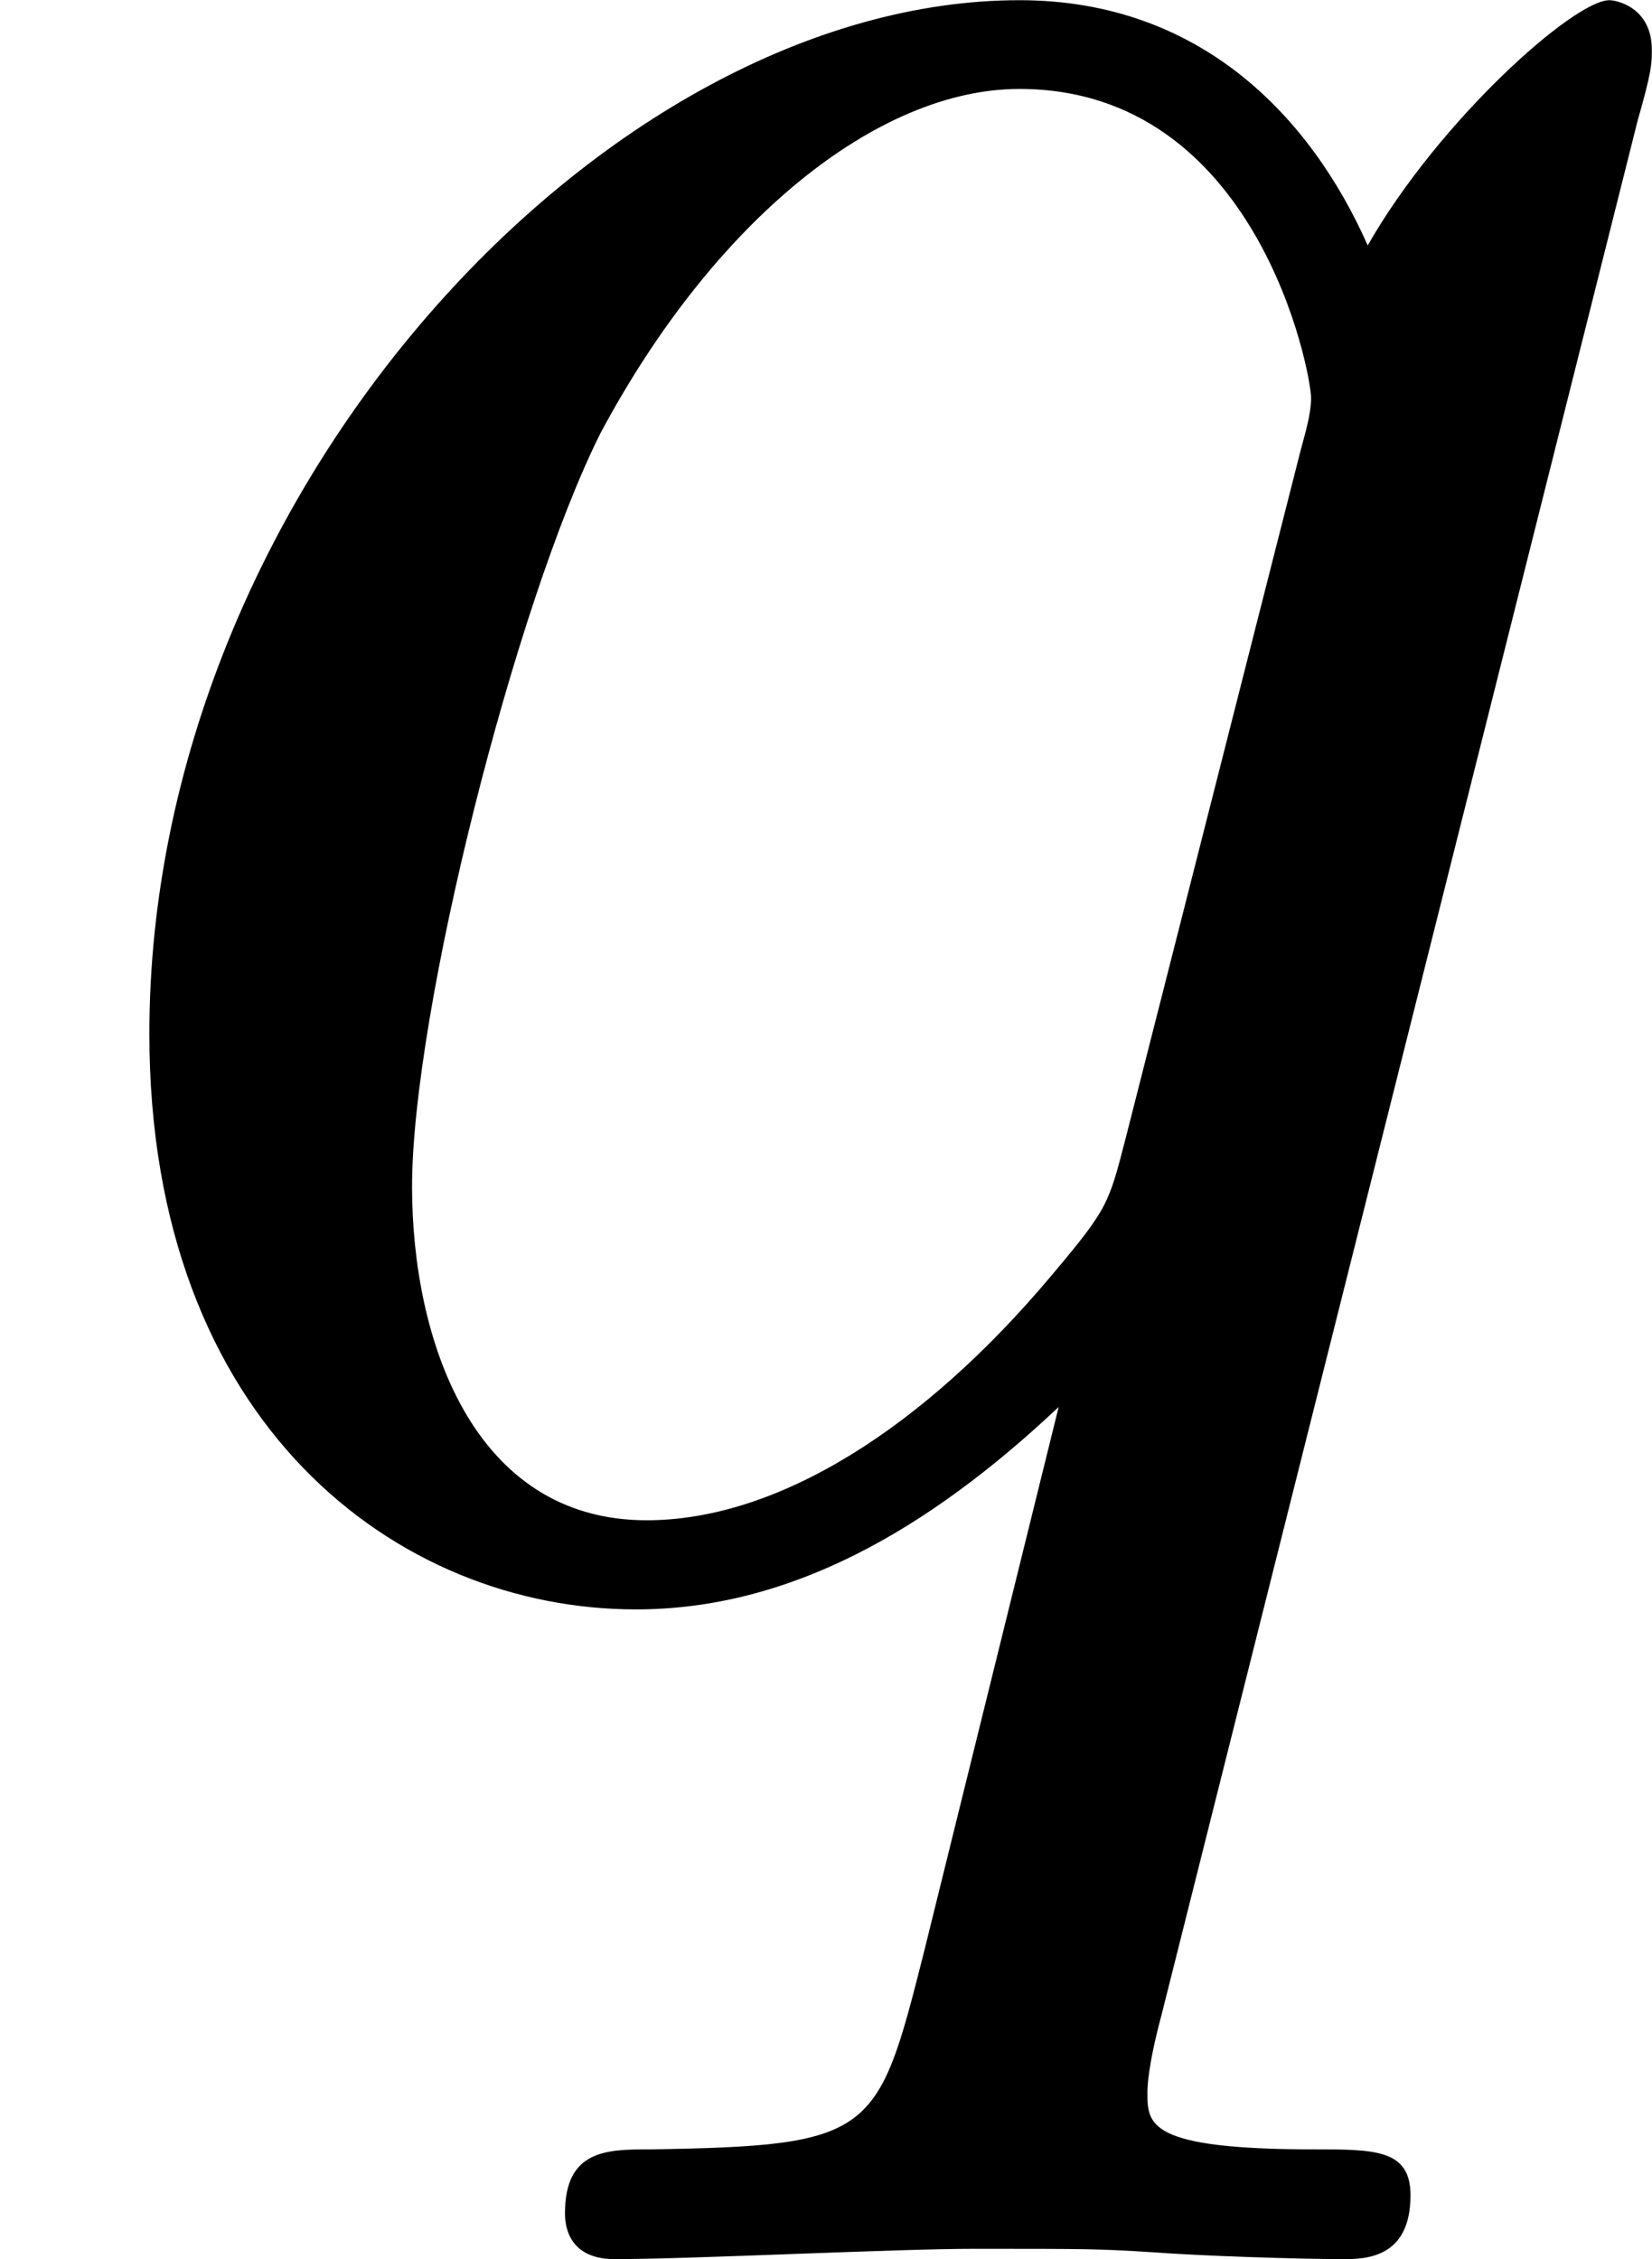 <?xml version='1.0' encoding='UTF-8'?>
<!-- This file was generated by dvisvgm 2.13.3 -->
<svg version='1.1' xmlns='http://www.w3.org/2000/svg' xmlns:xlink='http://www.w3.org/1999/xlink' width='8.339pt' height='11.405pt' viewBox='7.072 936.341 8.339 11.405'>
<defs>
<path id='g6-113' d='M4.133-3.658C4.169-3.784 4.169-3.802 4.169-3.838C4.169-3.945 4.08-3.963 4.062-3.963C3.972-3.963 3.631-3.658 3.452-3.344C3.309-3.667 3.031-3.963 2.573-3.963C1.533-3.963 .377-2.726 .377-1.354C.377-.368 1.004 .099 1.605 .099C1.991 .099 2.34-.099 2.672-.412L2.331 .968C2.215 1.426 2.206 1.453 1.641 1.462C1.533 1.462 1.426 1.462 1.426 1.623C1.426 1.641 1.426 1.739 1.551 1.739C1.748 1.739 2.26 1.713 2.457 1.713C2.753 1.713 2.771 1.713 2.914 1.722C3.031 1.731 3.282 1.739 3.389 1.739C3.443 1.739 3.56 1.739 3.56 1.578C3.56 1.462 3.47 1.462 3.318 1.462C2.896 1.462 2.896 1.399 2.896 1.318C2.896 1.309 2.896 1.255 2.932 1.121L4.133-3.658ZM2.842-1.094C2.798-.924 2.798-.915 2.654-.744C2.331-.359 1.964-.126 1.632-.126C1.193-.126 1.04-.583 1.04-.968C1.04-1.408 1.3-2.439 1.515-2.869C1.802-3.407 2.215-3.739 2.573-3.739C3.174-3.739 3.309-3.022 3.309-2.959C3.309-2.914 3.291-2.86 3.282-2.824L2.842-1.094Z'/>
</defs>
<g id='page16' transform='matrix(2 0 0 2 0 0)'>
<use x='3.536' y='472.134' xlink:href='#g6-113'/>
</g>
</svg>